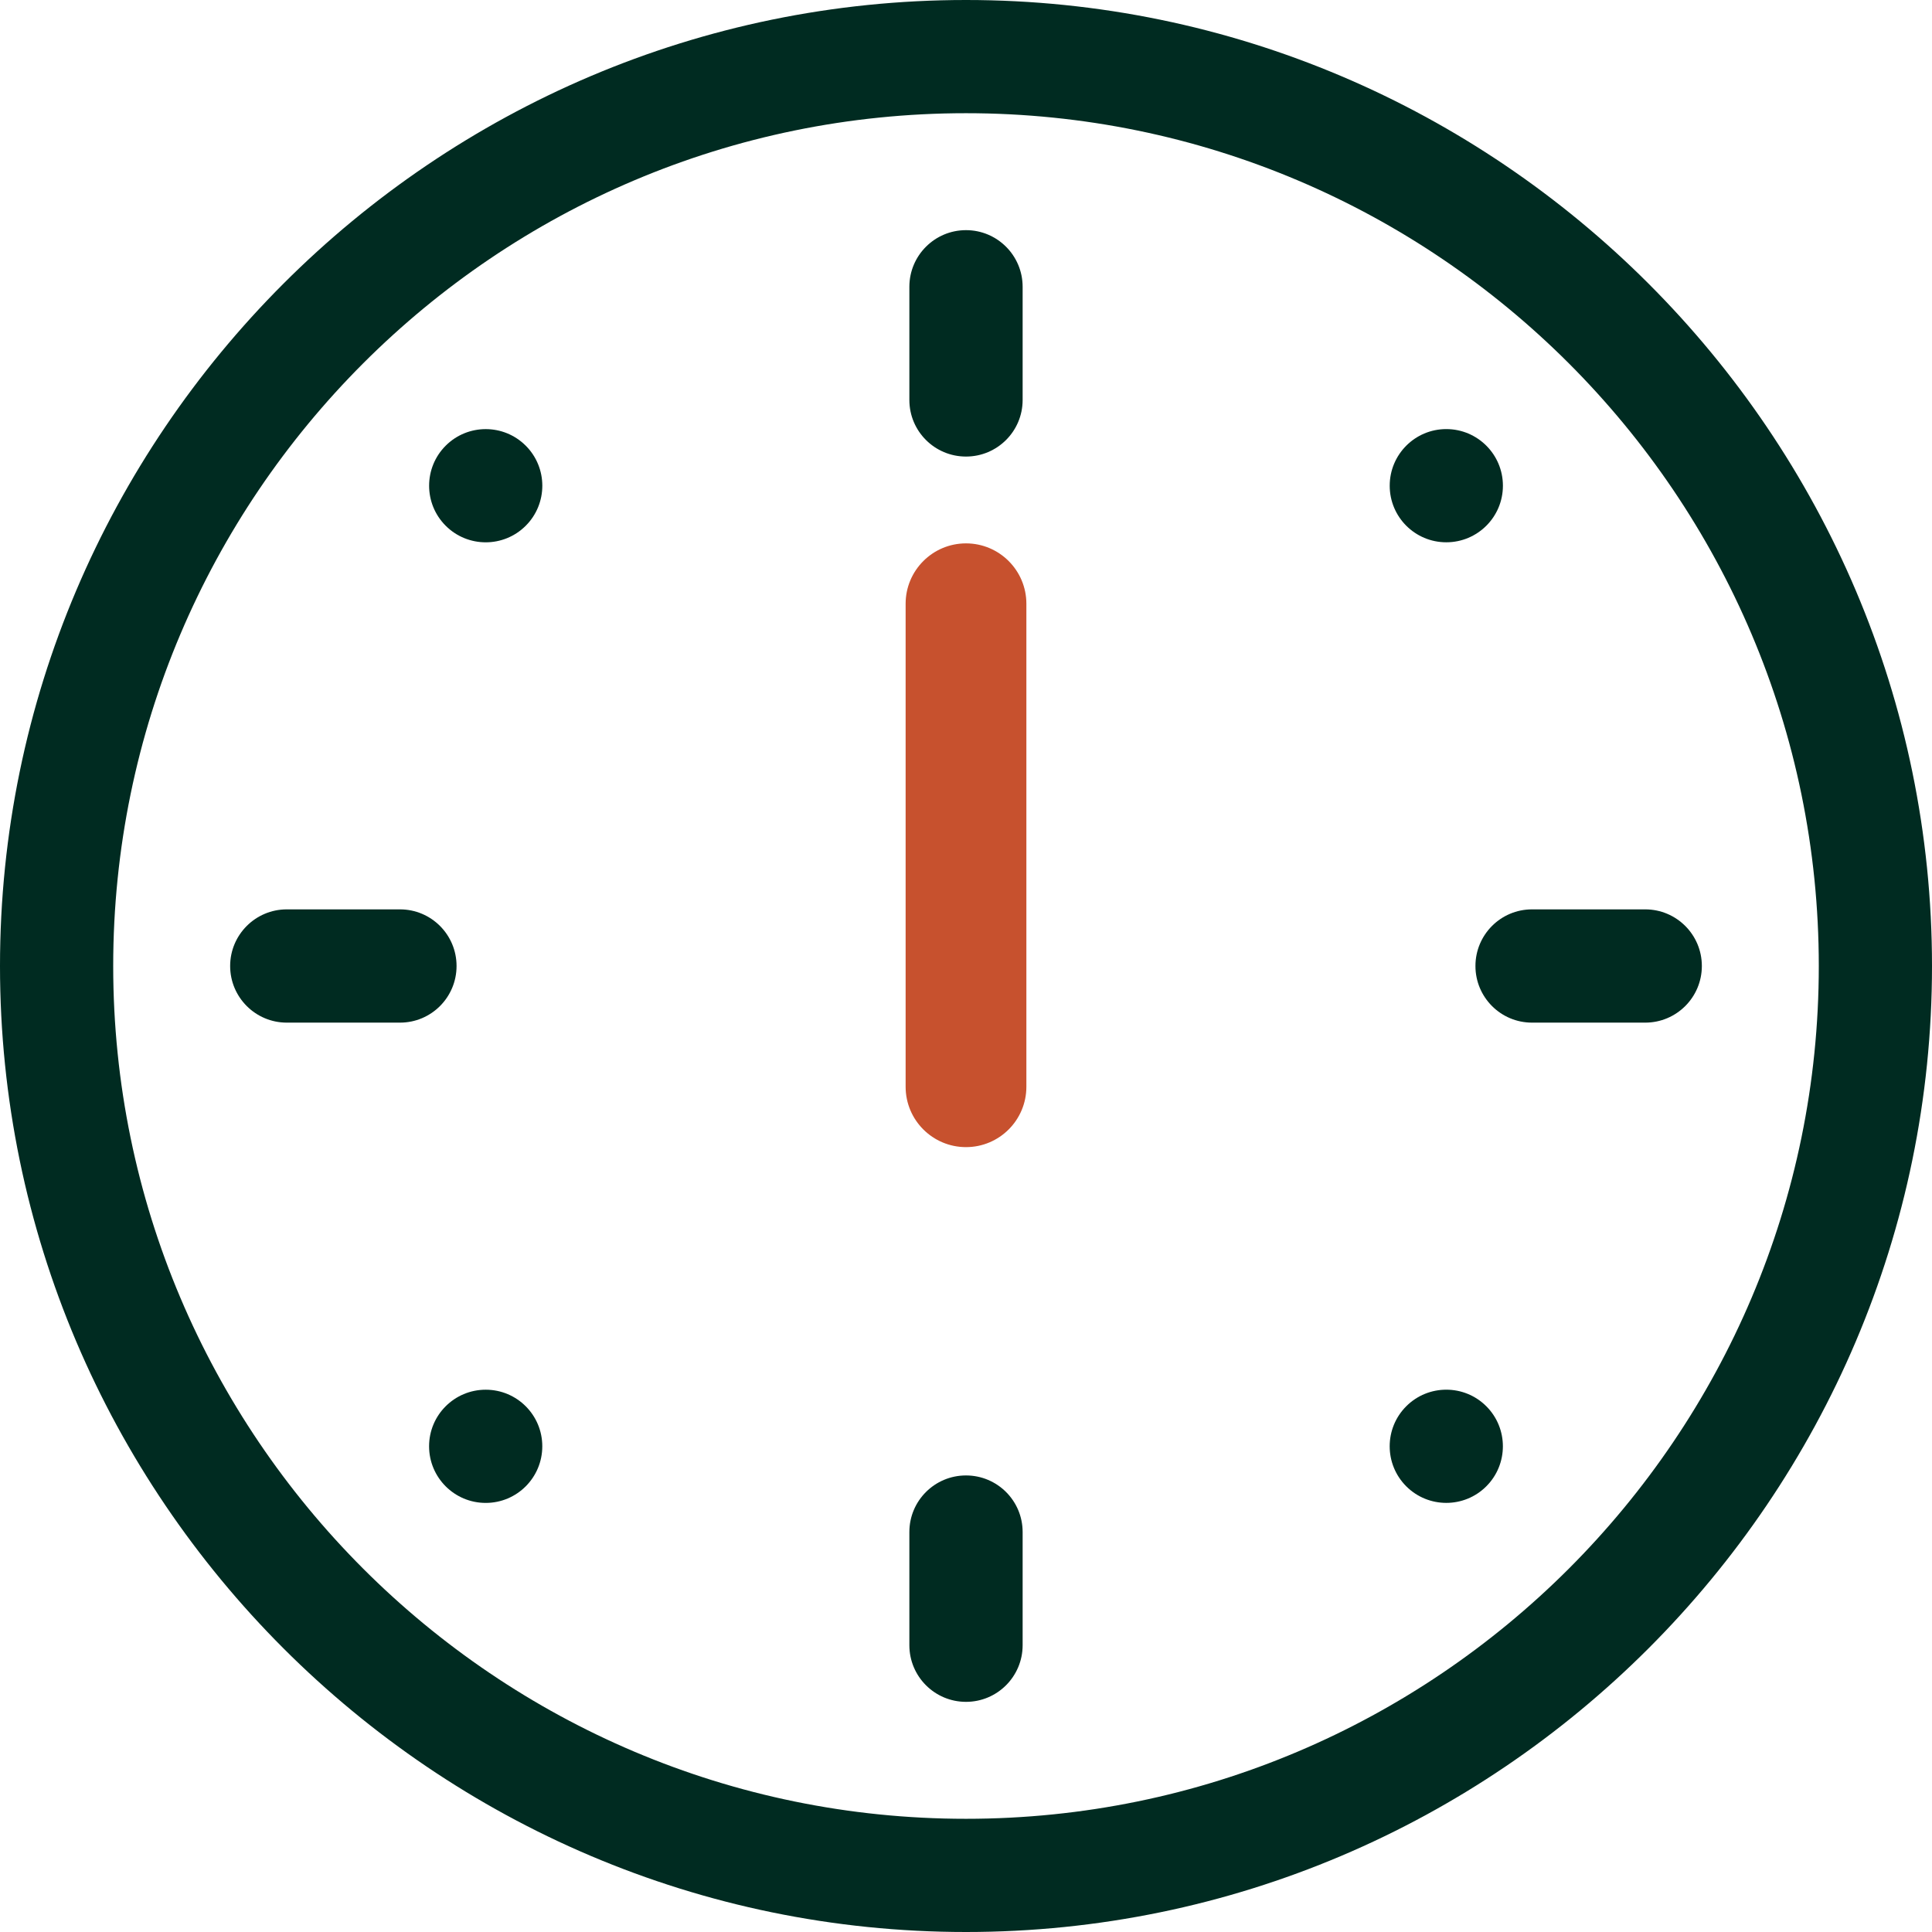 <svg width="32" height="32" viewBox="0 0 32 32" fill="none" xmlns="http://www.w3.org/2000/svg">
<g clip-path="url(#clip0_1448_3879)">
<path d="M16 0C7.19 0 0 7.191 0 16C0 24.81 7.191 32 16 32C24.81 32 32 24.809 32 16C32 7.19 24.809 0 16 0ZM16 30.125C8.211 30.125 1.875 23.789 1.875 16C1.875 8.211 8.211 1.875 16 1.875C23.789 1.875 30.125 8.211 30.125 16C30.125 23.789 23.789 30.125 16 30.125Z" fill="#002B21"/>
<path d="M8.045 24.893C8.563 24.893 8.982 24.473 8.982 23.955C8.982 23.437 8.563 23.018 8.045 23.018C7.527 23.018 7.107 23.437 7.107 23.955C7.107 24.473 7.527 24.893 8.045 24.893Z" fill="#002B21"/>
<path d="M23.955 8.982C24.473 8.982 24.893 8.563 24.893 8.045C24.893 7.527 24.473 7.107 23.955 7.107C23.437 7.107 23.018 7.527 23.018 8.045C23.018 8.563 23.437 8.982 23.955 8.982Z" fill="#002B21"/>
<path d="M7.382 7.382C7.016 7.748 7.016 8.342 7.382 8.708C7.748 9.074 8.342 9.074 8.708 8.708C9.074 8.342 9.074 7.748 8.708 7.382C8.342 7.016 7.748 7.016 7.382 7.382Z" fill="#002B21"/>
<path d="M23.292 23.292C22.926 23.658 22.926 24.252 23.292 24.618C23.658 24.984 24.252 24.984 24.618 24.618C24.984 24.252 24.984 23.658 24.618 23.292C24.252 22.926 23.658 22.926 23.292 23.292Z" fill="#002B21"/>
<path d="M16 7.562C16.518 7.562 16.938 7.143 16.938 6.625V4.75C16.938 4.232 16.518 3.812 16 3.812C15.482 3.812 15.062 4.232 15.062 4.75V6.625C15.062 7.143 15.482 7.562 16 7.562Z" fill="#002B21"/>
<path fill-rule="evenodd" clip-rule="evenodd" d="M16 9C16.552 9 17 9.448 17 10V18C17 18.552 16.552 19 16 19C15.448 19 15 18.552 15 18V10C15 9.448 15.448 9 16 9Z" fill="#C7512E"/>
<path d="M16 24.438C15.482 24.438 15.062 24.857 15.062 25.375V27.25C15.062 27.768 15.482 28.188 16 28.188C16.518 28.188 16.938 27.768 16.938 27.25V25.375C16.938 24.857 16.518 24.438 16 24.438Z" fill="#002B21"/>
<path d="M7.562 16C7.562 15.482 7.143 15.062 6.625 15.062H4.75C4.232 15.062 3.812 15.482 3.812 16C3.812 16.518 4.232 16.938 4.75 16.938H6.625C7.143 16.938 7.562 16.518 7.562 16Z" fill="#002B21"/>
<path d="M24.438 16C24.438 16.518 24.857 16.938 25.375 16.938H27.25C27.768 16.938 28.188 16.518 28.188 16C28.188 15.482 27.768 15.062 27.25 15.062H25.375C24.857 15.062 24.438 15.482 24.438 16Z" fill="#002B21"/>
</g>
<defs>
<clipPath id="clip0_1448_3879">
<rect width="32" height="32" fill="white"/>
</clipPath>
</defs>
</svg>

